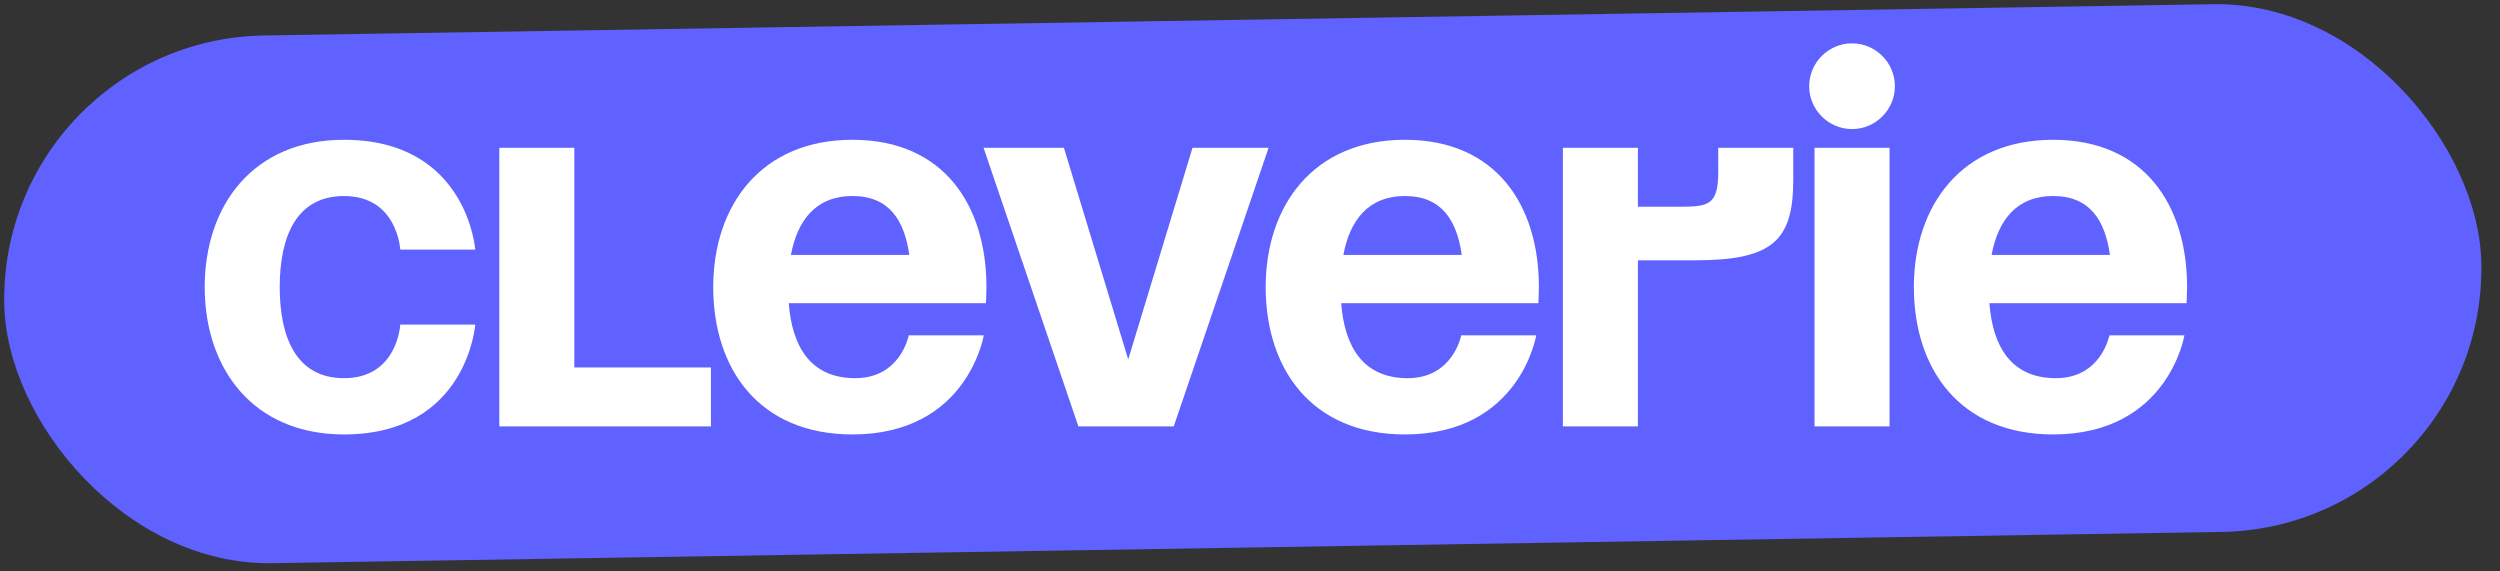 <?xml version="1.0" encoding="UTF-8"?> <svg xmlns="http://www.w3.org/2000/svg" width="140" height="32" viewBox="0 0 140 32" fill="none"><rect x="0" y="0" width="140" height="32" fill="#333333" stroke="none"/><g clip-path="url(#clip0_7_3523)"><rect y="2.224" width="138.737" height="29.555" rx="14.777" transform="rotate(-0.919 0 2.224)" fill="#6062FF"></rect><path d="M11.464 16.078C11.464 11.518 14.164 7.828 19.264 7.828C26.164 7.828 26.614 13.978 26.614 13.978L22.414 13.978C22.414 13.978 22.264 10.978 19.264 10.978C16.594 10.978 15.664 13.258 15.664 16.078C15.664 18.898 16.594 21.178 19.264 21.178C22.264 21.178 22.414 18.178 22.414 18.178L26.614 18.178C26.614 18.178 26.164 24.328 19.264 24.328C14.164 24.328 11.464 20.638 11.464 16.078ZM39.812 20.578L39.812 23.878L27.962 23.878L27.962 8.278L32.162 8.278L32.162 20.578L39.812 20.578ZM39.941 16.078C39.941 11.518 42.611 7.828 47.741 7.828C52.871 7.828 55.241 11.518 55.241 16.078C55.241 16.438 55.211 16.978 55.211 16.978L44.171 16.978C44.351 19.378 45.371 21.178 47.891 21.178C50.441 21.178 50.891 18.778 50.891 18.778L55.091 18.778C55.091 18.778 54.191 24.328 47.741 24.328C42.491 24.328 39.941 20.638 39.941 16.078ZM47.741 10.978C45.671 10.978 44.651 12.358 44.291 14.278L50.921 14.278C50.651 12.358 49.811 10.978 47.741 10.978ZM71.04 8.278L65.73 23.878L60.39 23.878L55.08 8.278L59.58 8.278L63.18 20.128L66.78 8.278L71.04 8.278ZM70.878 16.078C70.878 11.518 73.548 7.828 78.678 7.828C83.808 7.828 86.178 11.518 86.178 16.078C86.178 16.438 86.148 16.978 86.148 16.978L75.108 16.978C75.288 19.378 76.308 21.178 78.828 21.178C81.378 21.178 81.828 18.778 81.828 18.778L86.028 18.778C86.028 18.778 85.128 24.328 78.678 24.328C73.428 24.328 70.878 20.638 70.878 16.078ZM78.678 10.978C76.608 10.978 75.588 12.358 75.228 14.278L81.858 14.278C81.588 12.358 80.748 10.978 78.678 10.978ZM87.522 23.878L87.522 8.278L91.722 8.278L91.722 11.578L93.823 11.578C95.623 11.578 96.222 11.578 96.222 9.628L96.222 8.278L100.422 8.278L100.422 10.078C100.422 13.528 99.222 14.578 94.873 14.578L91.722 14.578L91.722 23.878L87.522 23.878ZM105.814 8.278L105.814 23.878L101.614 23.878L101.614 8.278L105.814 8.278ZM101.314 4.828C101.314 3.508 102.394 2.428 103.714 2.428C105.034 2.428 106.114 3.508 106.114 4.828C106.114 6.148 105.034 7.228 103.714 7.228C102.394 7.228 101.314 6.148 101.314 4.828ZM107.177 16.078C107.177 11.518 109.847 7.828 114.977 7.828C120.107 7.828 122.477 11.518 122.477 16.078C122.477 16.438 122.447 16.978 122.447 16.978L111.407 16.978C111.587 19.378 112.607 21.178 115.127 21.178C117.677 21.178 118.127 18.778 118.127 18.778L122.327 18.778C122.327 18.778 121.427 24.328 114.977 24.328C109.727 24.328 107.177 20.638 107.177 16.078ZM114.977 10.978C112.907 10.978 111.887 12.358 111.527 14.278L118.157 14.278C117.887 12.358 117.047 10.978 114.977 10.978Z" fill="white"></path></g><defs><clipPath id="clip0_7_3523"><rect y="2.224" width="138.737" height="29.555" rx="14.777" transform="rotate(-0.919 0 2.224)" fill="white"></rect></clipPath></defs></svg> 